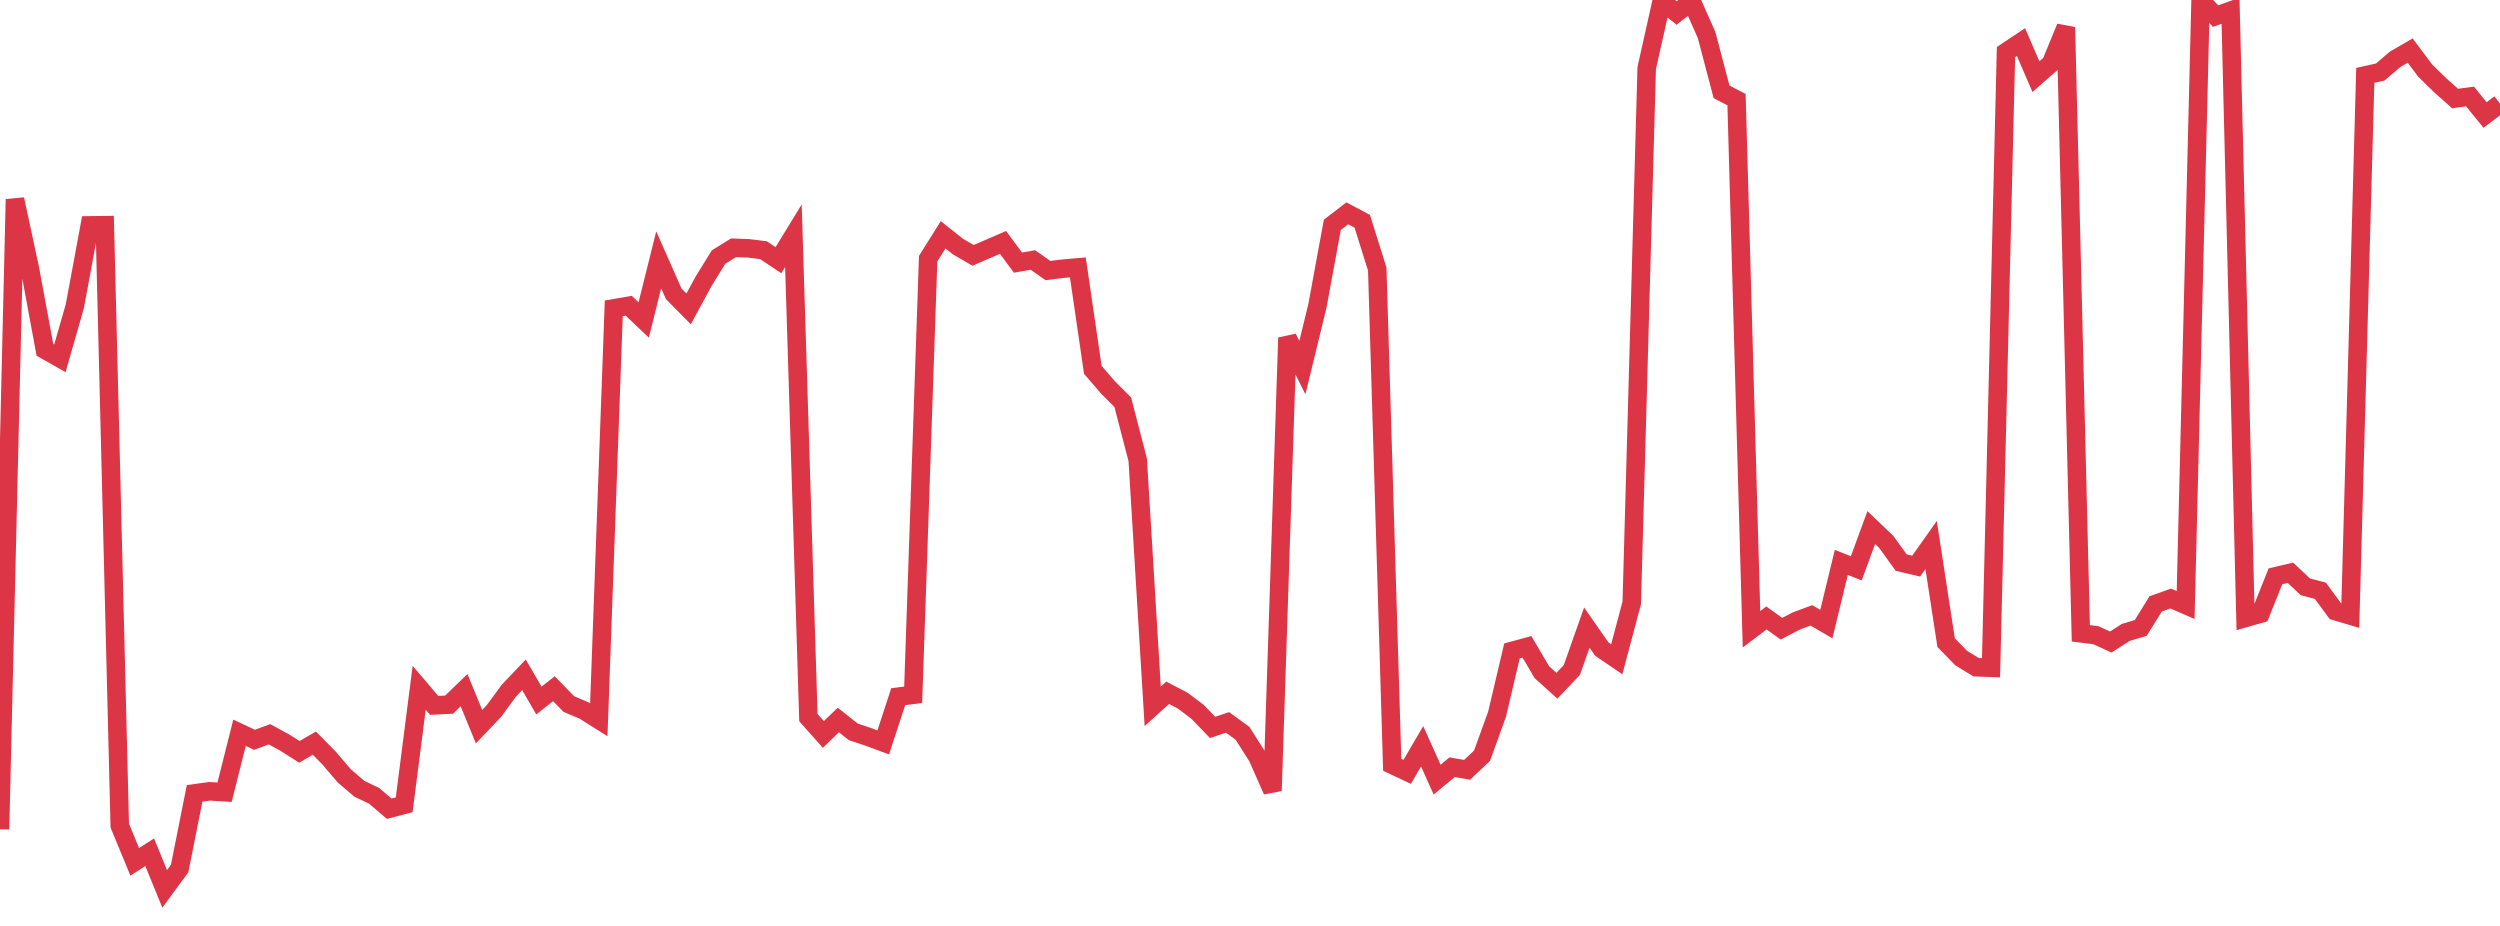 <?xml version="1.0" standalone="no"?>
<!DOCTYPE svg PUBLIC "-//W3C//DTD SVG 1.1//EN" "http://www.w3.org/Graphics/SVG/1.1/DTD/svg11.dtd">
<svg width="135" height="50" viewBox="0 0 135 50" preserveAspectRatio="none" class="sparkline" xmlns="http://www.w3.org/2000/svg"
xmlns:xlink="http://www.w3.org/1999/xlink"><path  class="sparkline--line" d="M 0 44.78 L 0 44.78 L 0.808 10.76 L 1.617 14.52 L 2.425 18.89 L 3.234 19.35 L 4.042 16.53 L 4.85 12.17 L 5.659 12.16 L 6.467 44.58 L 7.275 46.54 L 8.084 46.02 L 8.892 48 L 9.701 46.9 L 10.509 42.84 L 11.317 42.73 L 12.126 42.78 L 12.934 39.57 L 13.743 39.95 L 14.551 39.65 L 15.359 40.09 L 16.168 40.6 L 16.976 40.13 L 17.784 40.95 L 18.593 41.9 L 19.401 42.59 L 20.21 42.98 L 21.018 43.67 L 21.826 43.46 L 22.635 37.14 L 23.443 38.09 L 24.251 38.05 L 25.06 37.27 L 25.868 39.24 L 26.677 38.39 L 27.485 37.29 L 28.293 36.44 L 29.102 37.83 L 29.91 37.19 L 30.719 38.02 L 31.527 38.36 L 32.335 38.87 L 33.144 16.65 L 33.952 16.51 L 34.76 17.28 L 35.569 14.03 L 36.377 15.86 L 37.186 16.68 L 37.994 15.19 L 38.802 13.88 L 39.611 13.38 L 40.419 13.41 L 41.228 13.51 L 42.036 14.05 L 42.844 12.73 L 43.653 38.75 L 44.461 39.66 L 45.269 38.88 L 46.078 39.52 L 46.886 39.79 L 47.695 40.09 L 48.503 37.62 L 49.311 37.52 L 50.12 13.97 L 50.928 12.68 L 51.737 13.32 L 52.545 13.79 L 53.353 13.44 L 54.162 13.09 L 54.97 14.18 L 55.778 14.04 L 56.587 14.61 L 57.395 14.51 L 58.204 14.44 L 59.012 19.97 L 59.82 20.91 L 60.629 21.72 L 61.437 24.83 L 62.246 38.14 L 63.054 37.41 L 63.862 37.83 L 64.671 38.44 L 65.479 39.28 L 66.287 39.01 L 67.096 39.6 L 67.904 40.87 L 68.713 42.7 L 69.521 18.24 L 70.329 19.85 L 71.138 16.53 L 71.946 12.14 L 72.754 11.52 L 73.563 11.95 L 74.371 14.53 L 75.18 41.3 L 75.988 41.68 L 76.796 40.3 L 77.605 42.1 L 78.413 41.43 L 79.222 41.57 L 80.03 40.81 L 80.838 38.58 L 81.647 35.15 L 82.455 34.93 L 83.263 36.3 L 84.072 37.03 L 84.88 36.18 L 85.689 33.89 L 86.497 35.05 L 87.305 35.6 L 88.114 32.56 L 88.922 3.68 L 89.731 0.06 L 90.539 0.7 L 91.347 0.07 L 92.156 1.89 L 92.964 4.96 L 93.772 5.38 L 94.581 33.98 L 95.389 33.37 L 96.198 33.95 L 97.006 33.53 L 97.814 33.23 L 98.623 33.7 L 99.431 30.37 L 100.24 30.69 L 101.048 28.49 L 101.856 29.26 L 102.665 30.38 L 103.473 30.57 L 104.281 29.43 L 105.09 34.7 L 105.898 35.53 L 106.707 36.03 L 107.515 36.06 L 108.323 2.81 L 109.132 2.27 L 109.94 4.14 L 110.749 3.43 L 111.557 1.47 L 112.365 34.2 L 113.174 34.3 L 113.982 34.67 L 114.79 34.15 L 115.599 33.91 L 116.407 32.61 L 117.216 32.32 L 118.024 32.67 L 118.832 0 L 119.641 0.87 L 120.449 0.58 L 121.257 33.37 L 122.066 33.14 L 122.874 31.12 L 123.683 30.93 L 124.491 31.69 L 125.299 31.9 L 126.108 33 L 126.916 33.24 L 127.725 4.07 L 128.533 3.89 L 129.341 3.2 L 130.15 2.73 L 130.958 3.81 L 131.766 4.6 L 132.575 5.32 L 133.383 5.21 L 134.192 6.21 L 135 5.6" fill="none" stroke-width="1" stroke="#dc3545"></path></svg>